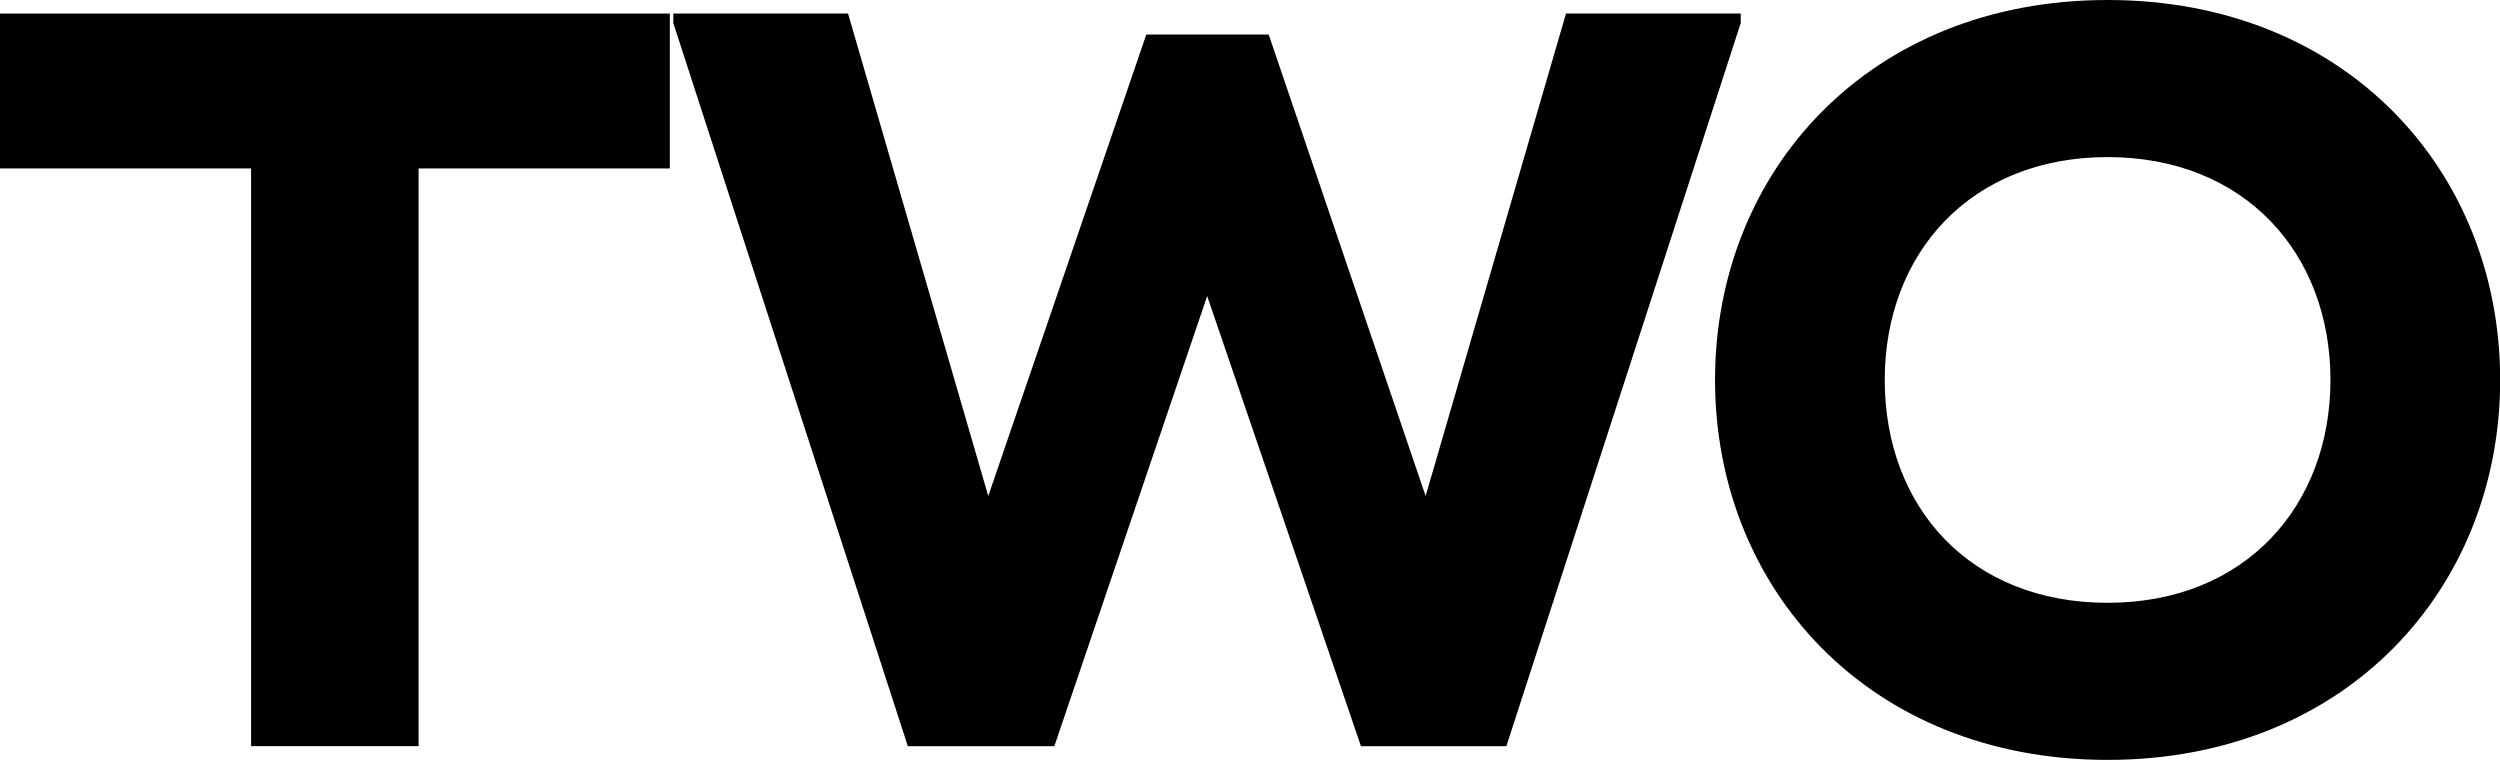 <?xml version="1.0" encoding="UTF-8"?>
<svg id="Layer_2" data-name="Layer 2" xmlns="http://www.w3.org/2000/svg" viewBox="0 0 158.51 48.18">
  <g id="_レイヤー1" data-name="レイヤー1">
    <g>
      <path d="M42.47,10.68h-15.93v36.63h-10.62V10.68H0V.86h42.47v9.82Z"/>
      <path d="M42.69,1.46v-.6h11.08l8.89,30.59,10.02-29.26h7.76l9.95,29.26L99.29.86h11.08v.6l-14.86,45.85h-9.22l-9.75-28.54-9.69,28.54h-9.29L42.69,1.46Z"/>
      <path d="M108.74,24.09c0-13.21,9.75-24.09,24.89-24.09s24.89,10.88,24.89,24.09-9.75,24.09-24.89,24.09-24.89-10.88-24.89-24.09ZM147.76,24.09c0-8.03-5.44-14.13-14.13-14.13s-14.13,6.1-14.13,14.13,5.38,14.13,14.13,14.13,14.13-6.17,14.13-14.13Z"/>
    </g>
  </g>
</svg>